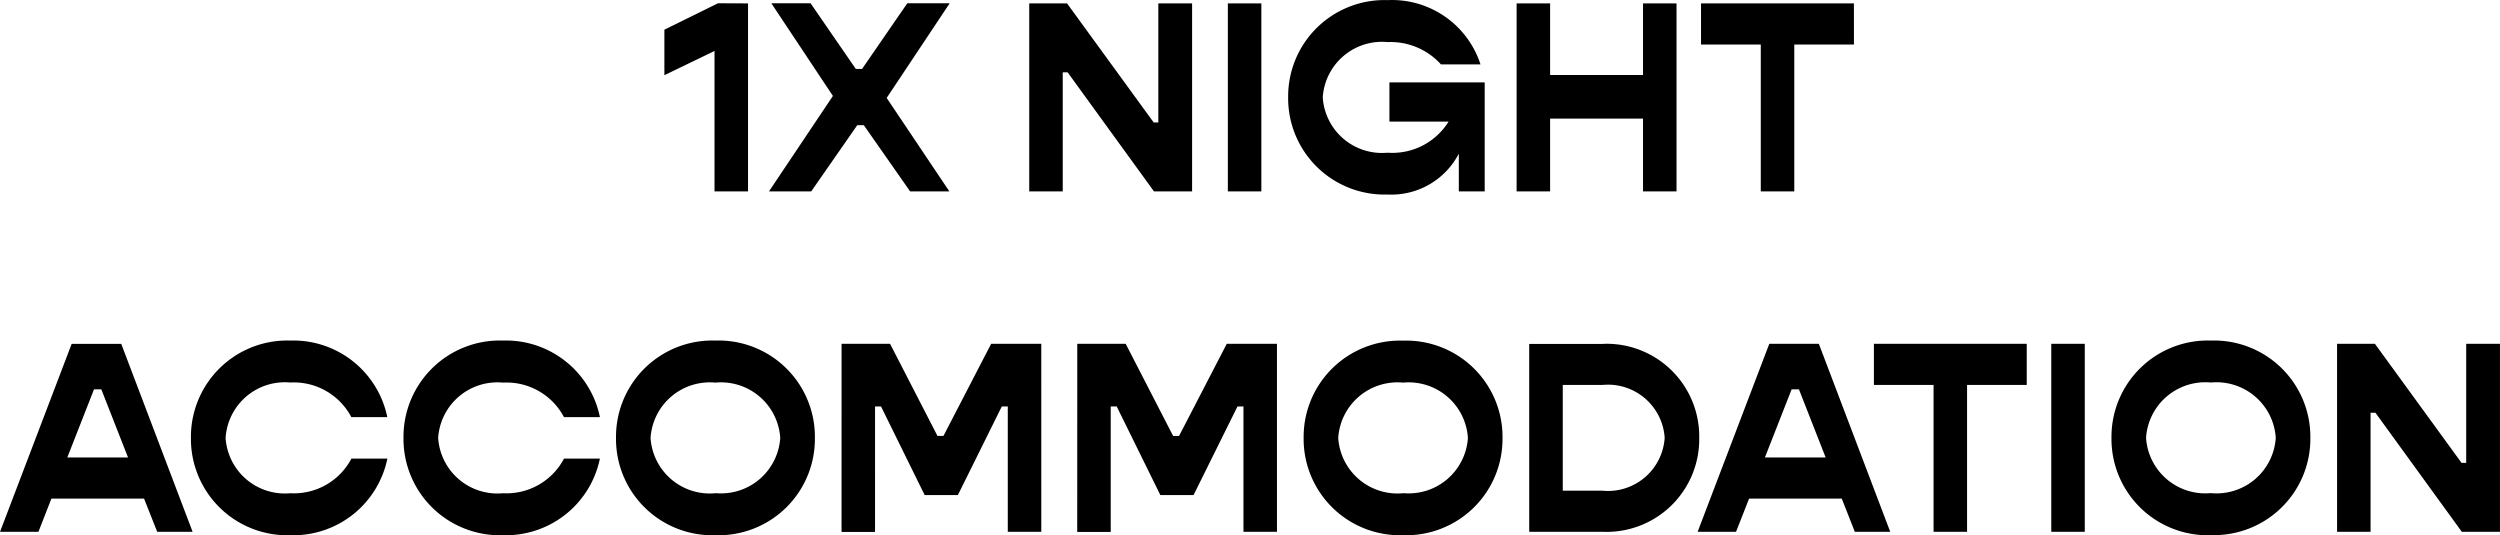 <svg xmlns="http://www.w3.org/2000/svg" width="102.523" height="21.944" viewBox="0 0 102.523 21.944">
  <path id="Path_2654" data-name="Path 2654" d="M-81.362-16.714l-2.2,1.084v1.866l2.056-.994V-9h1.374v-7.709Zm9.5,0H-73.6l-1.855,2.693h-.257l-1.855-2.693h-1.609l2.525,3.8L-79.272-9h1.732l1.888-2.715h.268L-73.485-9h1.609l-2.57-3.832ZM-68.6-9h1.374v-4.883h.2L-63.485-9h1.564v-7.709h-1.385v4.883h-.19l-3.553-4.883H-68.6Zm8.145,0h1.374v-7.709h-1.374Zm6.626-4.469v1.609h2.425a2.709,2.709,0,0,1-2.5,1.274,2.434,2.434,0,0,1-2.659-2.268,2.434,2.434,0,0,1,2.659-2.268,2.786,2.786,0,0,1,2.19.916h1.62a3.815,3.815,0,0,0-3.81-2.637,3.95,3.95,0,0,0-4.078,3.989A3.95,3.95,0,0,0-53.91-8.871a3.116,3.116,0,0,0,2.927-1.676V-9h1.061v-4.469Zm10.4-3.24v2.938h-3.81v-2.938h-1.374V-9h1.374v-2.983h3.81V-9h1.374v-7.709Zm8.648,0H-41.05v1.687H-38.6V-9h1.374v-6.022h2.447ZM-104.361,4.962h1.452l-2.927-7.709h-2.033l-2.938,7.709h1.575L-108.7,3.6h3.8Zm-3.687-3.05,1.095-2.793h.3l1.095,2.793ZM-98.9,5.1a3.936,3.936,0,0,0,3.978-3.14h-1.475a2.662,2.662,0,0,1-2.5,1.419,2.434,2.434,0,0,1-2.659-2.268A2.434,2.434,0,0,1-98.9-1.161a2.662,2.662,0,0,1,2.5,1.419h1.475A3.936,3.936,0,0,0-98.9-2.882a3.95,3.95,0,0,0-4.078,3.989A3.95,3.95,0,0,0-98.9,5.1Zm8.715,0a3.936,3.936,0,0,0,3.978-3.14H-87.68a2.662,2.662,0,0,1-2.5,1.419,2.434,2.434,0,0,1-2.659-2.268,2.434,2.434,0,0,1,2.659-2.268A2.662,2.662,0,0,1-87.68.258h1.475a3.936,3.936,0,0,0-3.978-3.14,3.95,3.95,0,0,0-4.078,3.989A3.95,3.95,0,0,0-90.183,5.1Zm8.715,0A3.95,3.95,0,0,0-77.39,1.107a3.95,3.95,0,0,0-4.078-3.989,3.95,3.95,0,0,0-4.078,3.989A3.95,3.95,0,0,0-81.468,5.1Zm0-1.721a2.434,2.434,0,0,1-2.659-2.268,2.434,2.434,0,0,1,2.659-2.268,2.434,2.434,0,0,1,2.659,2.268A2.434,2.434,0,0,1-81.468,3.375Zm5.173,1.587h1.374V-.178h.246l1.788,3.631h1.363l1.8-3.631h.246v5.14h1.374V-2.748h-2.056l-1.955,3.776h-.246l-1.944-3.776h-1.989Zm9.665,0h1.374V-.178h.246l1.788,3.631h1.363l1.8-3.631h.246v5.14h1.374V-2.748H-60.5l-1.955,3.776H-62.7l-1.944-3.776H-66.63Zm13.363.134a3.95,3.95,0,0,0,4.078-3.989,3.95,3.95,0,0,0-4.078-3.989,3.95,3.95,0,0,0-4.078,3.989A3.95,3.95,0,0,0-53.268,5.1Zm0-1.721a2.434,2.434,0,0,1-2.659-2.268,2.434,2.434,0,0,1,2.659-2.268,2.434,2.434,0,0,1,2.659,2.268A2.434,2.434,0,0,1-53.268,3.375Zm8.212-6.123h-3.039V4.962h3.039a3.8,3.8,0,0,0,3.933-3.855A3.8,3.8,0,0,0-45.055-2.748ZM-45.1,3.274h-1.62V-1.061h1.62a2.329,2.329,0,0,1,2.559,2.168A2.329,2.329,0,0,1-45.1,3.274Zm10.357,1.687h1.452l-2.927-7.709h-2.033L-41.19,4.962h1.575l.536-1.363h3.8Zm-3.687-3.05,1.095-2.793h.3l1.095,2.793Zm10.737-4.659h-6.268v1.687h2.447V4.962h1.374V-1.061h2.447Zm1.006,7.709h1.374V-2.748h-1.374Zm6.547.134a3.95,3.95,0,0,0,4.078-3.989A3.95,3.95,0,0,0-20.14-2.882a3.95,3.95,0,0,0-4.078,3.989A3.95,3.95,0,0,0-20.14,5.1Zm0-1.721A2.434,2.434,0,0,1-22.8,1.107,2.434,2.434,0,0,1-20.14-1.161a2.434,2.434,0,0,1,2.659,2.268A2.434,2.434,0,0,1-20.14,3.375Zm5.173,1.587h1.374V.079h.2L-9.85,4.962h1.564V-2.748H-9.671V2.135h-.19l-3.553-4.883h-1.553Z" transform="translate(110.808 16.848)"/>
</svg>
